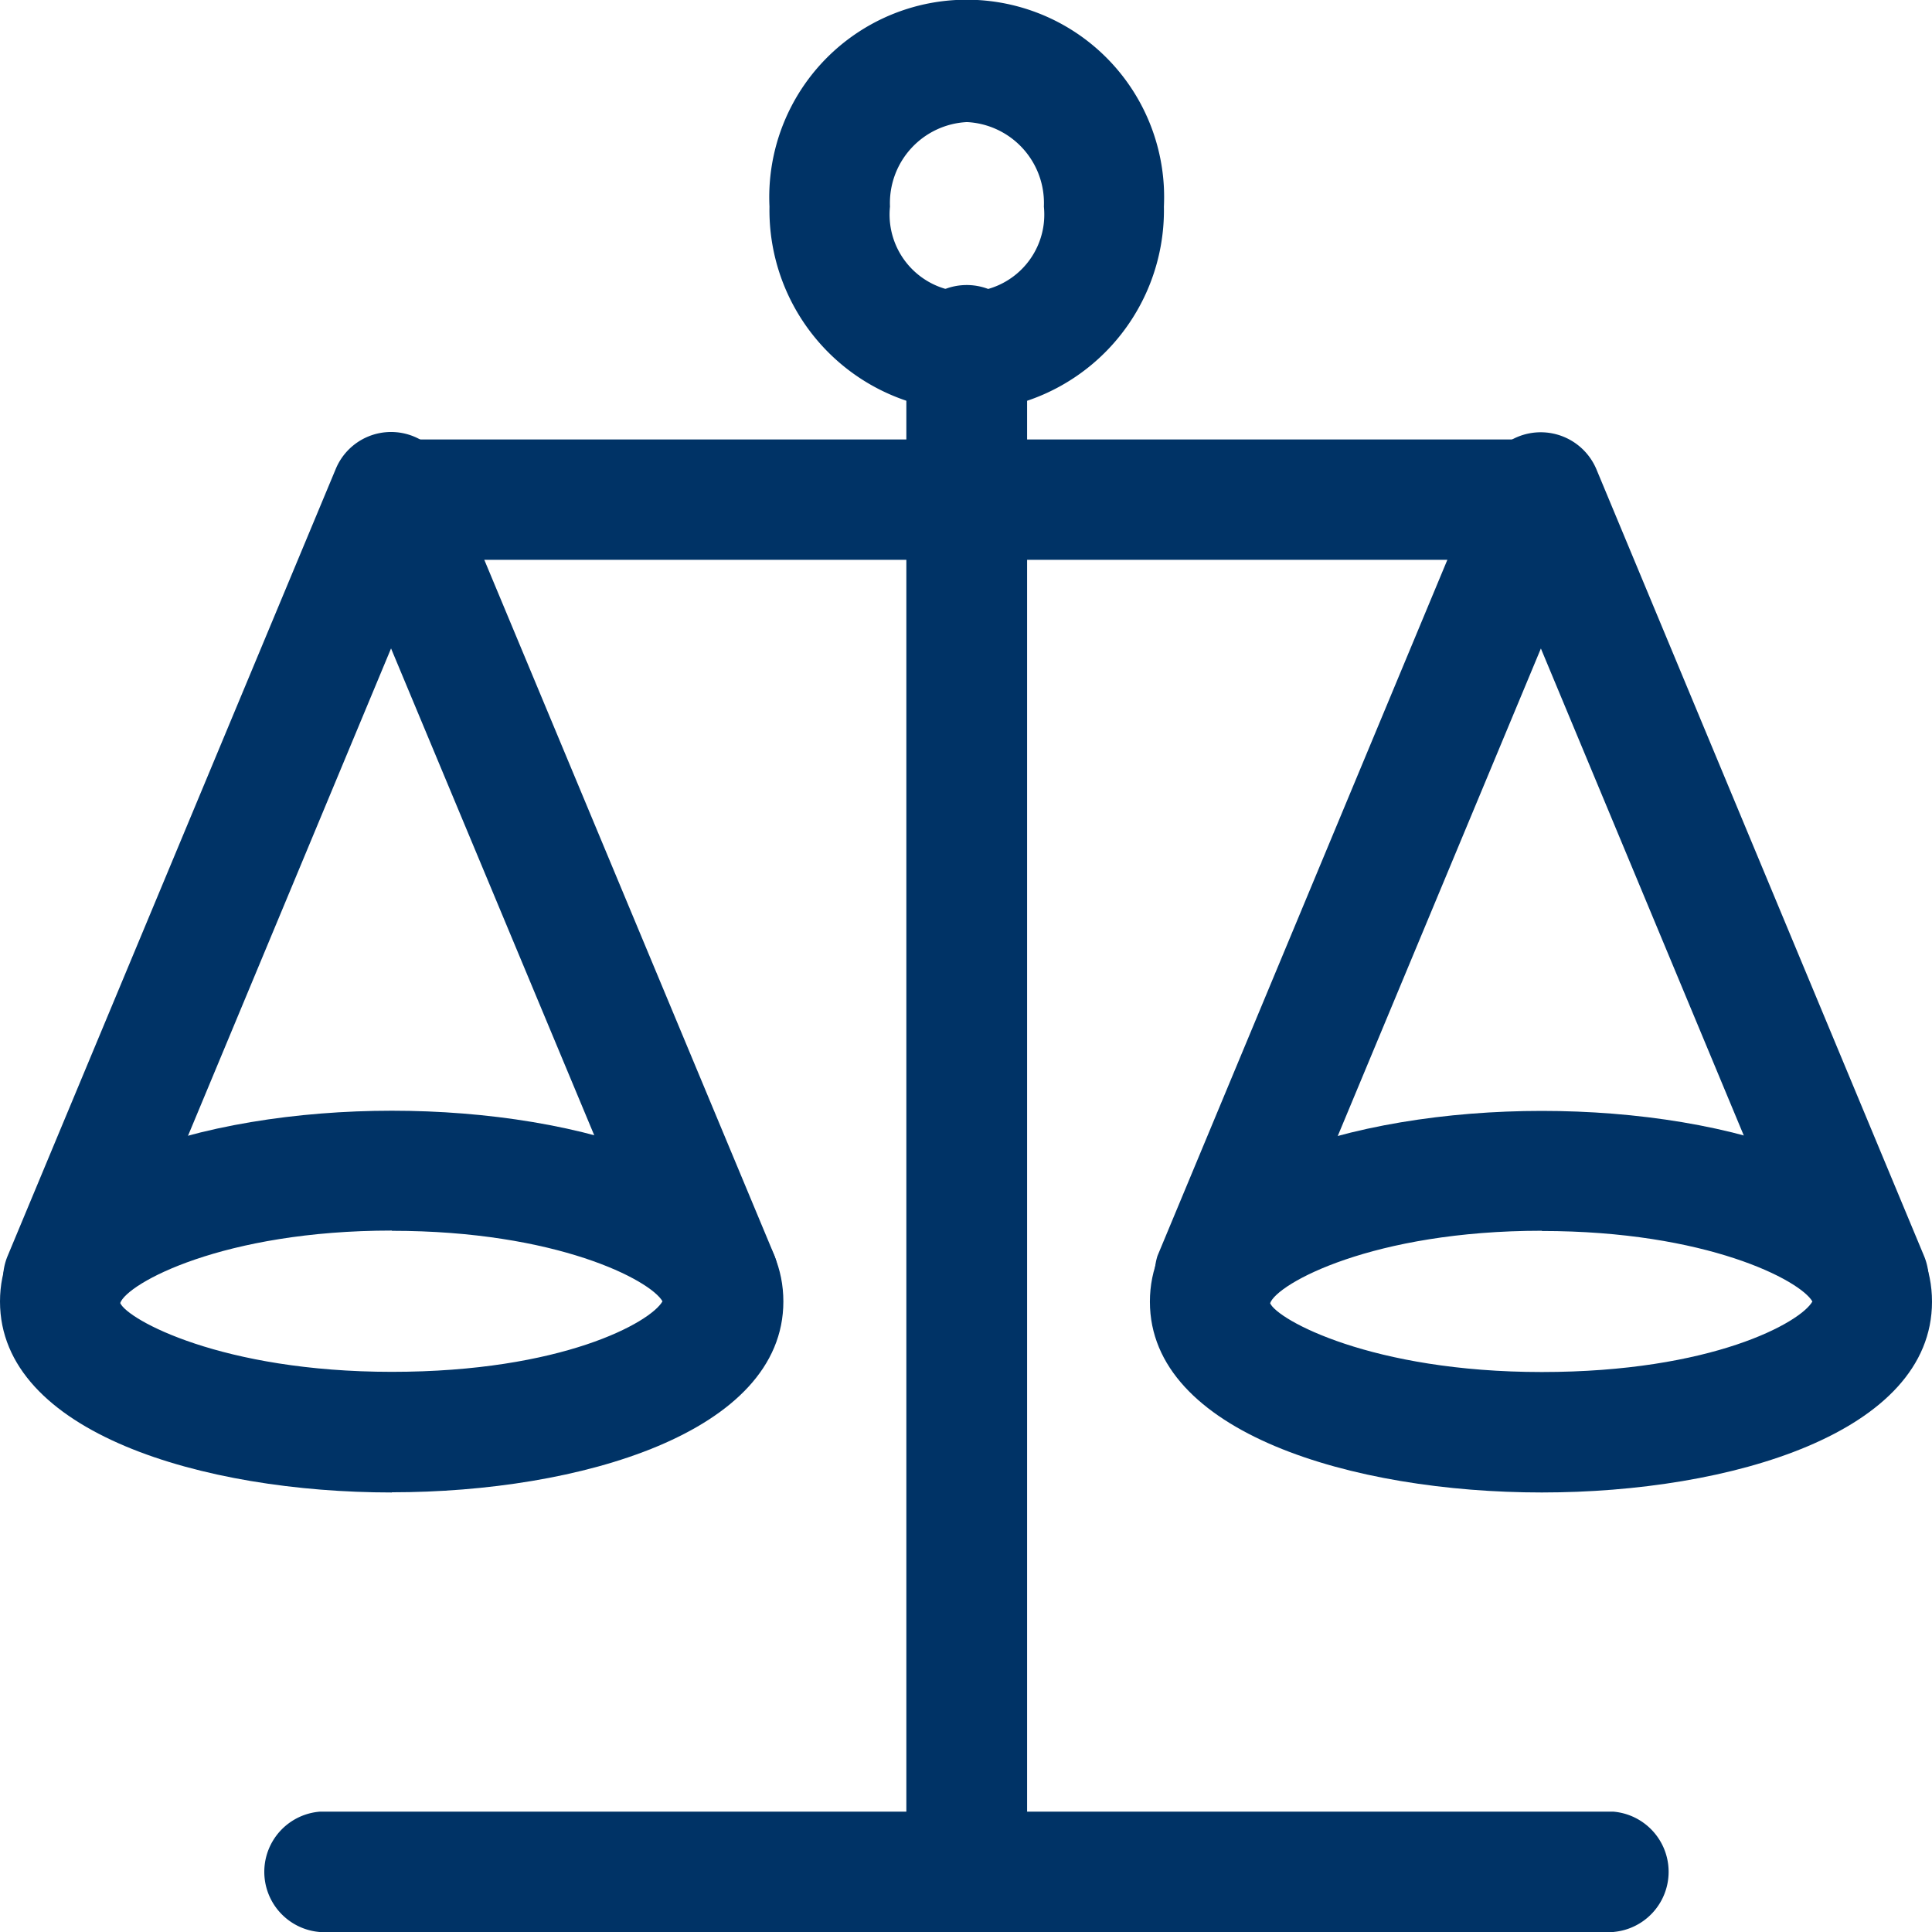 <svg xmlns="http://www.w3.org/2000/svg" xmlns:xlink="http://www.w3.org/1999/xlink" width="32" height="32" viewBox="0 0 32 32">
  <defs>
    <clipPath id="clip-path">
      <rect id="Rectangle_772" data-name="Rectangle 772" width="32" height="32" fill="#036"/>
    </clipPath>
  </defs>
  <g id="law-default" transform="translate(-76 -46)">
    <rect id="base" width="32" height="32" transform="translate(76 46)" fill="rgba(255,255,255,0)"/>
    <g id="Law" transform="translate(76 46)" clip-path="url(#clip-path)">
      <path id="Path_245" data-name="Path 245" d="M6.491,33.263C3.361,33.263,0,32.27,0,30.1s3.361-3.16,6.491-3.16,6.484.985,6.484,3.16-3.382,3.16-6.484,3.16m0-4.335c-2.8,0-4.383.874-4.5,1.2.119.273,1.681,1.14,4.5,1.14s4.285-.82,4.482-1.168c-.2-.35-1.75-1.168-4.482-1.168Z" transform="translate(0 -8.543)" fill="#036"/>
      <path id="Path_246" data-name="Path 246" d="M1.074,25.5a1.05,1.05,0,0,1-.385-.077.992.992,0,0,1-.539-1.3h0L5.583,11.092a.992.992,0,0,1,1.835,0l5.434,13.031a.994.994,0,0,1-1.835.762L6.5,14.062,1.991,24.885a1,1,0,0,1-.917.615Z" transform="translate(-0.023 -3.322)" fill="#036"/>
      <path id="Path_247" data-name="Path 247" d="M34.335,33.263c-3.13,0-6.491-.993-6.491-3.16s3.361-3.16,6.491-3.16,6.463.985,6.463,3.16-3.341,3.16-6.463,3.16m0-4.335c-2.8,0-4.383.874-4.5,1.2.119.273,1.681,1.14,4.5,1.14s4.285-.82,4.482-1.168c-.2-.35-1.75-1.168-4.482-1.168Z" transform="translate(-8.798 -8.543)" fill="#036"/>
      <path id="Path_248" data-name="Path 248" d="M39.77,25.5a.987.987,0,0,1-.917-.615L34.344,14.062,29.835,24.883a1,1,0,0,1-1.841-.762L33.421,11.09a1,1,0,0,1,1.841,0l5.427,13.031a.992.992,0,0,1-.532,1.3,1.078,1.078,0,0,1-.385.077Z" transform="translate(-8.822 -3.321)" fill="#036"/>
      <path id="Path_249" data-name="Path 249" d="M27.987,12.651H9.084a1,1,0,1,1-.166-1.993.957.957,0,0,1,.166,0h18.9a1,1,0,0,1,0,1.993" transform="translate(-2.528 -3.379)" fill="#036"/>
      <path id="Path_250" data-name="Path 250" d="M21.9,6.811a3.33,3.33,0,0,1-3.27-3.389h0a3.27,3.27,0,0,1,6.533-.313q.007.157,0,.313A3.33,3.33,0,0,1,21.9,6.812Zm0-4.789a1.343,1.343,0,0,0-1.274,1.4,1.281,1.281,0,0,0,2.549.264,1.313,1.313,0,0,0,0-.264,1.343,1.343,0,0,0-1.274-1.4" transform="translate(-5.885 0)" fill="#036"/>
      <path id="Path_251" data-name="Path 251" d="M22.944,34.166a1,1,0,0,1-1-1V8a1,1,0,0,1,2-.165.952.952,0,0,1,0,.165V33.166a1,1,0,0,1-.995,1" transform="translate(-6.932 -2.193)" fill="#036"/>
      <path id="Path_252" data-name="Path 252" d="M28.748,45.932H7.315a1,1,0,0,1,0-1.993H28.748a1,1,0,0,1,0,1.992Z" transform="translate(-2.021 -13.932)" fill="#036"/>
    </g>
  </g>
</svg>
